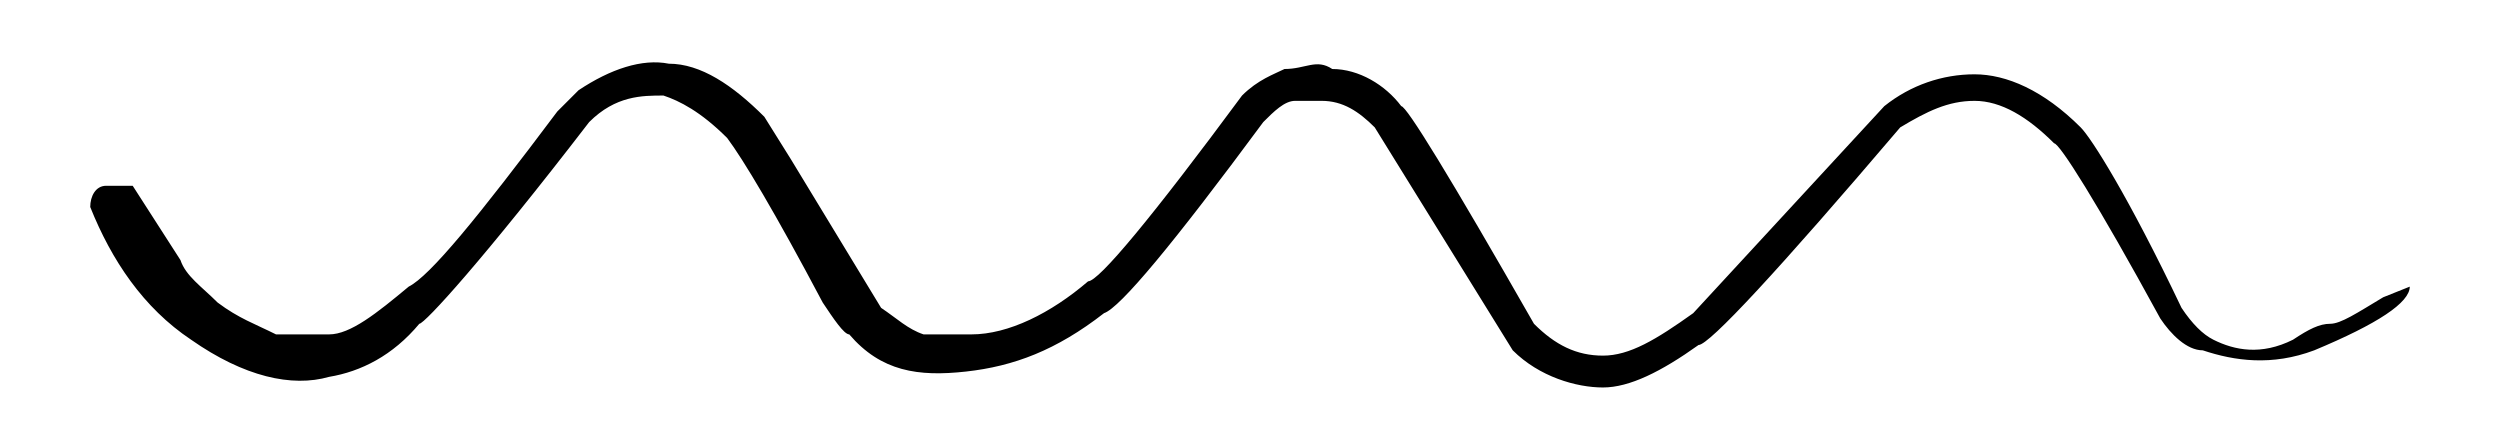 <?xml version="1.0" encoding="UTF-8"?>
<svg id="Calque_1" xmlns="http://www.w3.org/2000/svg" version="1.1" viewBox="0 0 47.1 8.3">
  <!-- Generator: Adobe Illustrator 29.5.1, SVG Export Plug-In . SVG Version: 2.1.0 Build 141)  -->
  <path d="M1.7,3.9h0c0-.2.1-.4.3-.4,0,0,0,0,.3,0h.2l.9,1.4c.1.3.4.5.7.8.4.3.7.4,1.1.6.3,0,.6,0,1,0s.9-.4,1.5-.9c.4-.2,1.3-1.3,2.8-3.3.2-.2.3-.3.4-.4.6-.4,1.2-.6,1.7-.5.6,0,1.2.4,1.8,1l.5.8,1.7,2.8c.3.2.5.4.8.5.2,0,.5,0,.9,0,.7,0,1.5-.4,2.2-1,.2,0,1.2-1.2,2.9-3.5.3-.3.6-.4.8-.5.4,0,.6-.2.9,0,.5,0,1,.3,1.3.7.1,0,.9,1.3,2.5,4.1.4.4.8.6,1.3.6s1-.3,1.7-.8l3.6-3.9c.5-.4,1.1-.6,1.7-.6s1.3.3,2,1c.2.2.9,1.3,1.9,3.4.2.3.4.5.6.6.4.2.9.3,1.5,0,.3-.2.5-.3.7-.3s.5-.2,1-.5l.5-.2c0,.3-.6.7-1.8,1.2-.8.3-1.5.2-2.1,0-.3,0-.6-.3-.8-.6-1.2-2.2-1.9-3.3-2-3.3-.5-.5-1-.8-1.5-.8s-.9.2-1.4.5c-2.3,2.7-3.6,4.1-3.8,4.1-.7.5-1.3.8-1.8.8s-1.2-.2-1.7-.7l-2.6-4.2c-.3-.3-.6-.5-1-.5h-.5c-.2,0-.4.2-.6.4-1.7,2.3-2.7,3.5-3,3.6-.9.7-1.7,1-2.6,1.1-.9.1-1.6,0-2.2-.7-.1,0-.3-.3-.5-.6-.9-1.7-1.5-2.7-1.8-3.1-.5-.5-.9-.7-1.2-.8-.4,0-.9,0-1.4.5-2,2.6-3.1,3.8-3.2,3.8-.5.6-1.1.9-1.7,1-.7.2-1.6,0-2.6-.7-.9-.6-1.5-1.5-1.9-2.5"/>
</svg>